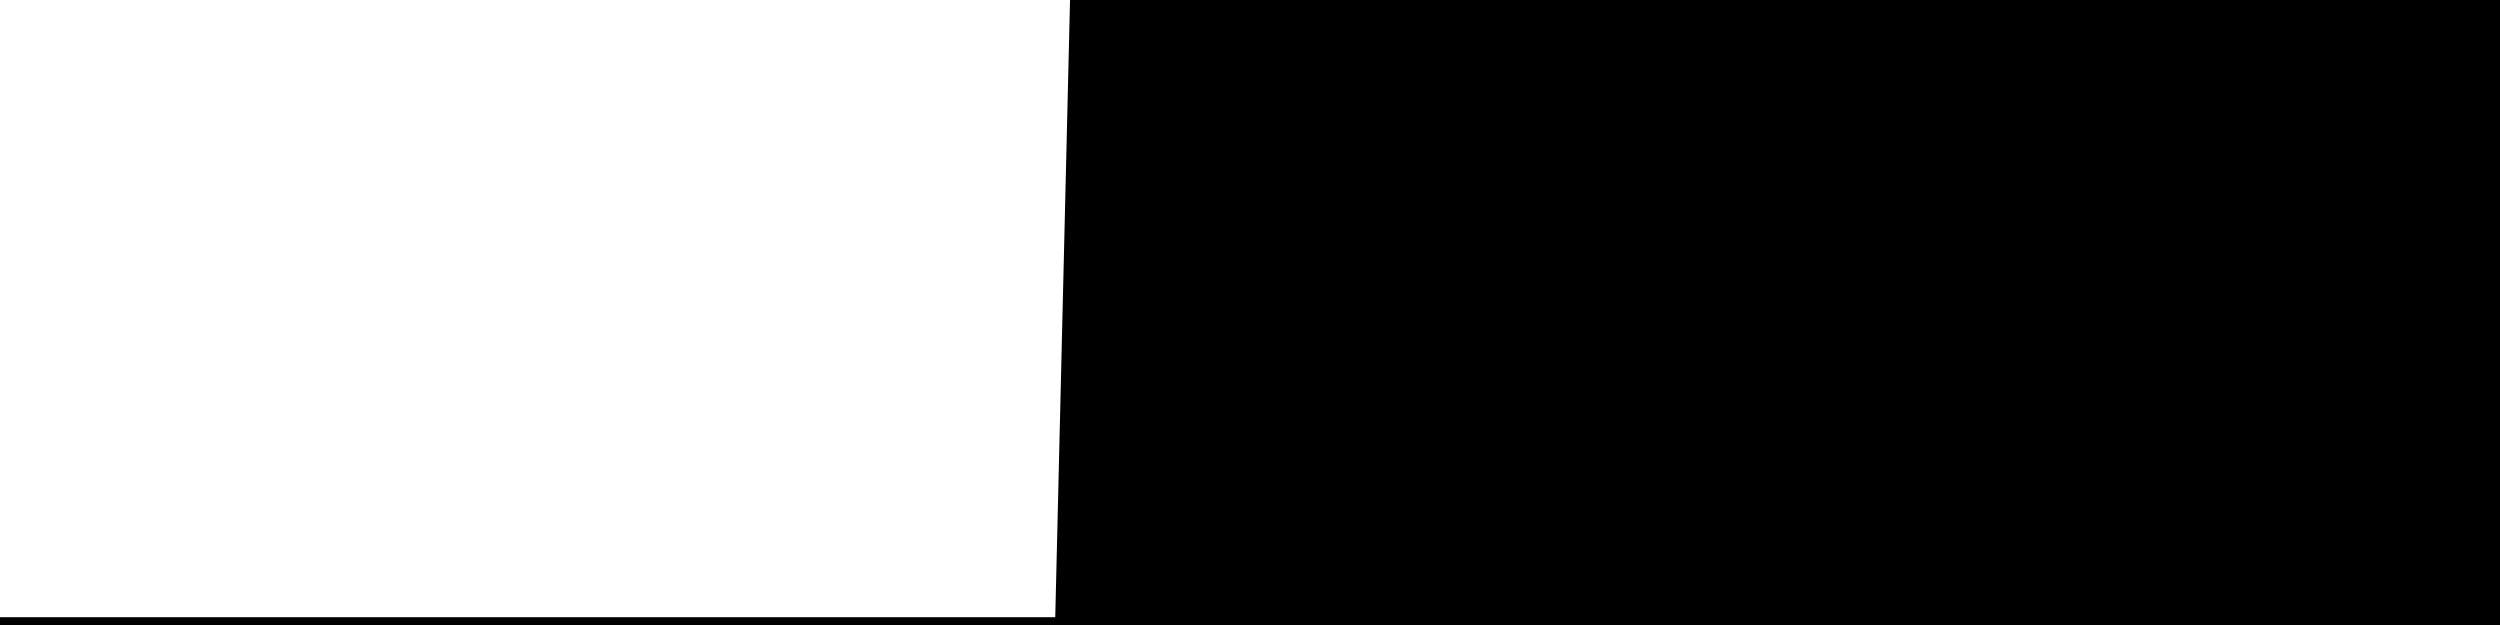 
<svg width="800" height="200" fill="none" xmlns="http://www.w3.org/2000/svg" viewBox="0 0 800 200"
     data-testid="summary-lite-chart">
    <g>
        <defs>
            <linearGradient id="Gradient" gradientTransform="rotate(90)">
                <stop offset="0" stop-opacity="1" stop-color="hsla(111, 100%, 42%, 1)"></stop>
                <stop offset="1" stop-opacity="0" stop-color="hsla(111, 100%, 42%, 1)"></stop>
            </linearGradient>
        </defs>
        <path d="M -20 200  L 0 200 L 4.79 200 L 9.581 200 L 14.371 200 L 19.162 200 L 23.952 200 L 28.743 200 L 33.533 200 L 38.323 200 L 43.114 200 L 47.904 200 L 52.695 200 L 57.485 200 L 62.275 200 L 67.066 200 L 71.856 200 L 76.647 200 L 81.437 200 L 86.228 200 L 91.018 200 L 95.808 200 L 100.599 200 L 105.389 200 L 110.18 200 L 114.97 200 L 119.76 200 L 124.551 200 L 129.341 200 L 134.132 200 L 138.922 200 L 143.713 200 L 148.503 200 L 153.293 200 L 158.084 200 L 162.874 200 L 167.665 200 L 172.455 200 L 177.246 200 L 182.036 200 L 186.826 200 L 191.617 200 L 196.407 200 L 201.198 200 L 205.988 200 L 210.778 200 L 215.569 200 L 220.359 200 L 225.15 200 L 229.94 200 L 234.731 200 L 239.521 200 L 244.311 200 L 249.102 200 L 253.892 200 L 258.683 200 L 263.473 200 L 268.263 200 L 273.054 200 L 277.844 200 L 282.635 200 L 287.425 200 L 292.216 200 L 297.006 200 L 301.796 200 L 306.587 200 L 311.377 200 L 316.168 200 L 320.958 200 L 325.749 200 L 330.539 200 L 335.329 200 L 340.12 200 L 344.91 0 L 349.701 0 L 354.491 0 L 359.281 0 L 364.072 0 L 368.862 0 L 373.653 0 L 378.443 0 L 383.234 0 L 388.024 0 L 392.814 0 L 397.605 0 L 402.395 0 L 407.186 0 L 411.976 0 L 416.766 0 L 421.557 0 L 426.347 0 L 431.138 0 L 435.928 0 L 440.719 0 L 445.509 0 L 450.299 0 L 455.09 0 L 459.88 0 L 464.671 0 L 469.461 0 L 474.251 0 L 479.042 0 L 483.832 0 L 488.623 0 L 493.413 0 L 498.204 0 L 502.994 0 L 507.784 0 L 512.575 0 L 517.365 0 L 522.156 0 L 526.946 0 L 531.737 0 L 536.527 0 L 541.317 0 L 546.108 0 L 550.898 0 L 555.689 0 L 560.479 0 L 565.269 0 L 570.06 0 L 574.85 0 L 579.641 0 L 584.431 0 L 589.222 0 L 594.012 0 L 598.802 0 L 603.593 0 L 608.383 0 L 613.174 0 L 617.964 0 L 622.754 0 L 627.545 0 L 632.335 0 L 637.126 0 L 641.916 0 L 646.707 0 L 651.497 0 L 656.287 0 L 661.078 0 L 665.868 0 L 670.659 0 L 675.449 0 L 680.24 0 L 685.03 0 L 689.82 0 L 694.611 0 L 699.401 0 L 704.192 0 L 708.982 0 L 713.772 0 L 718.563 0 L 723.353 0 L 728.144 0 L 732.934 0 L 737.725 0 L 742.515 0 L 747.305 0 L 752.096 0 L 756.886 0 L 761.677 0 L 766.467 0 L 771.257 0 L 776.048 0 L 780.838 0 L 785.629 0 L 790.419 0 L 795.21 0L 810,0 L810,200"
              fill="url(#Gradient)" fill-opacity="0.25" stroke-width="5" stroke-opacity="1" stroke="hsla(111, 100%, 42%, 1)" data-testid="chart-fill"></path>
    </g>
</svg>